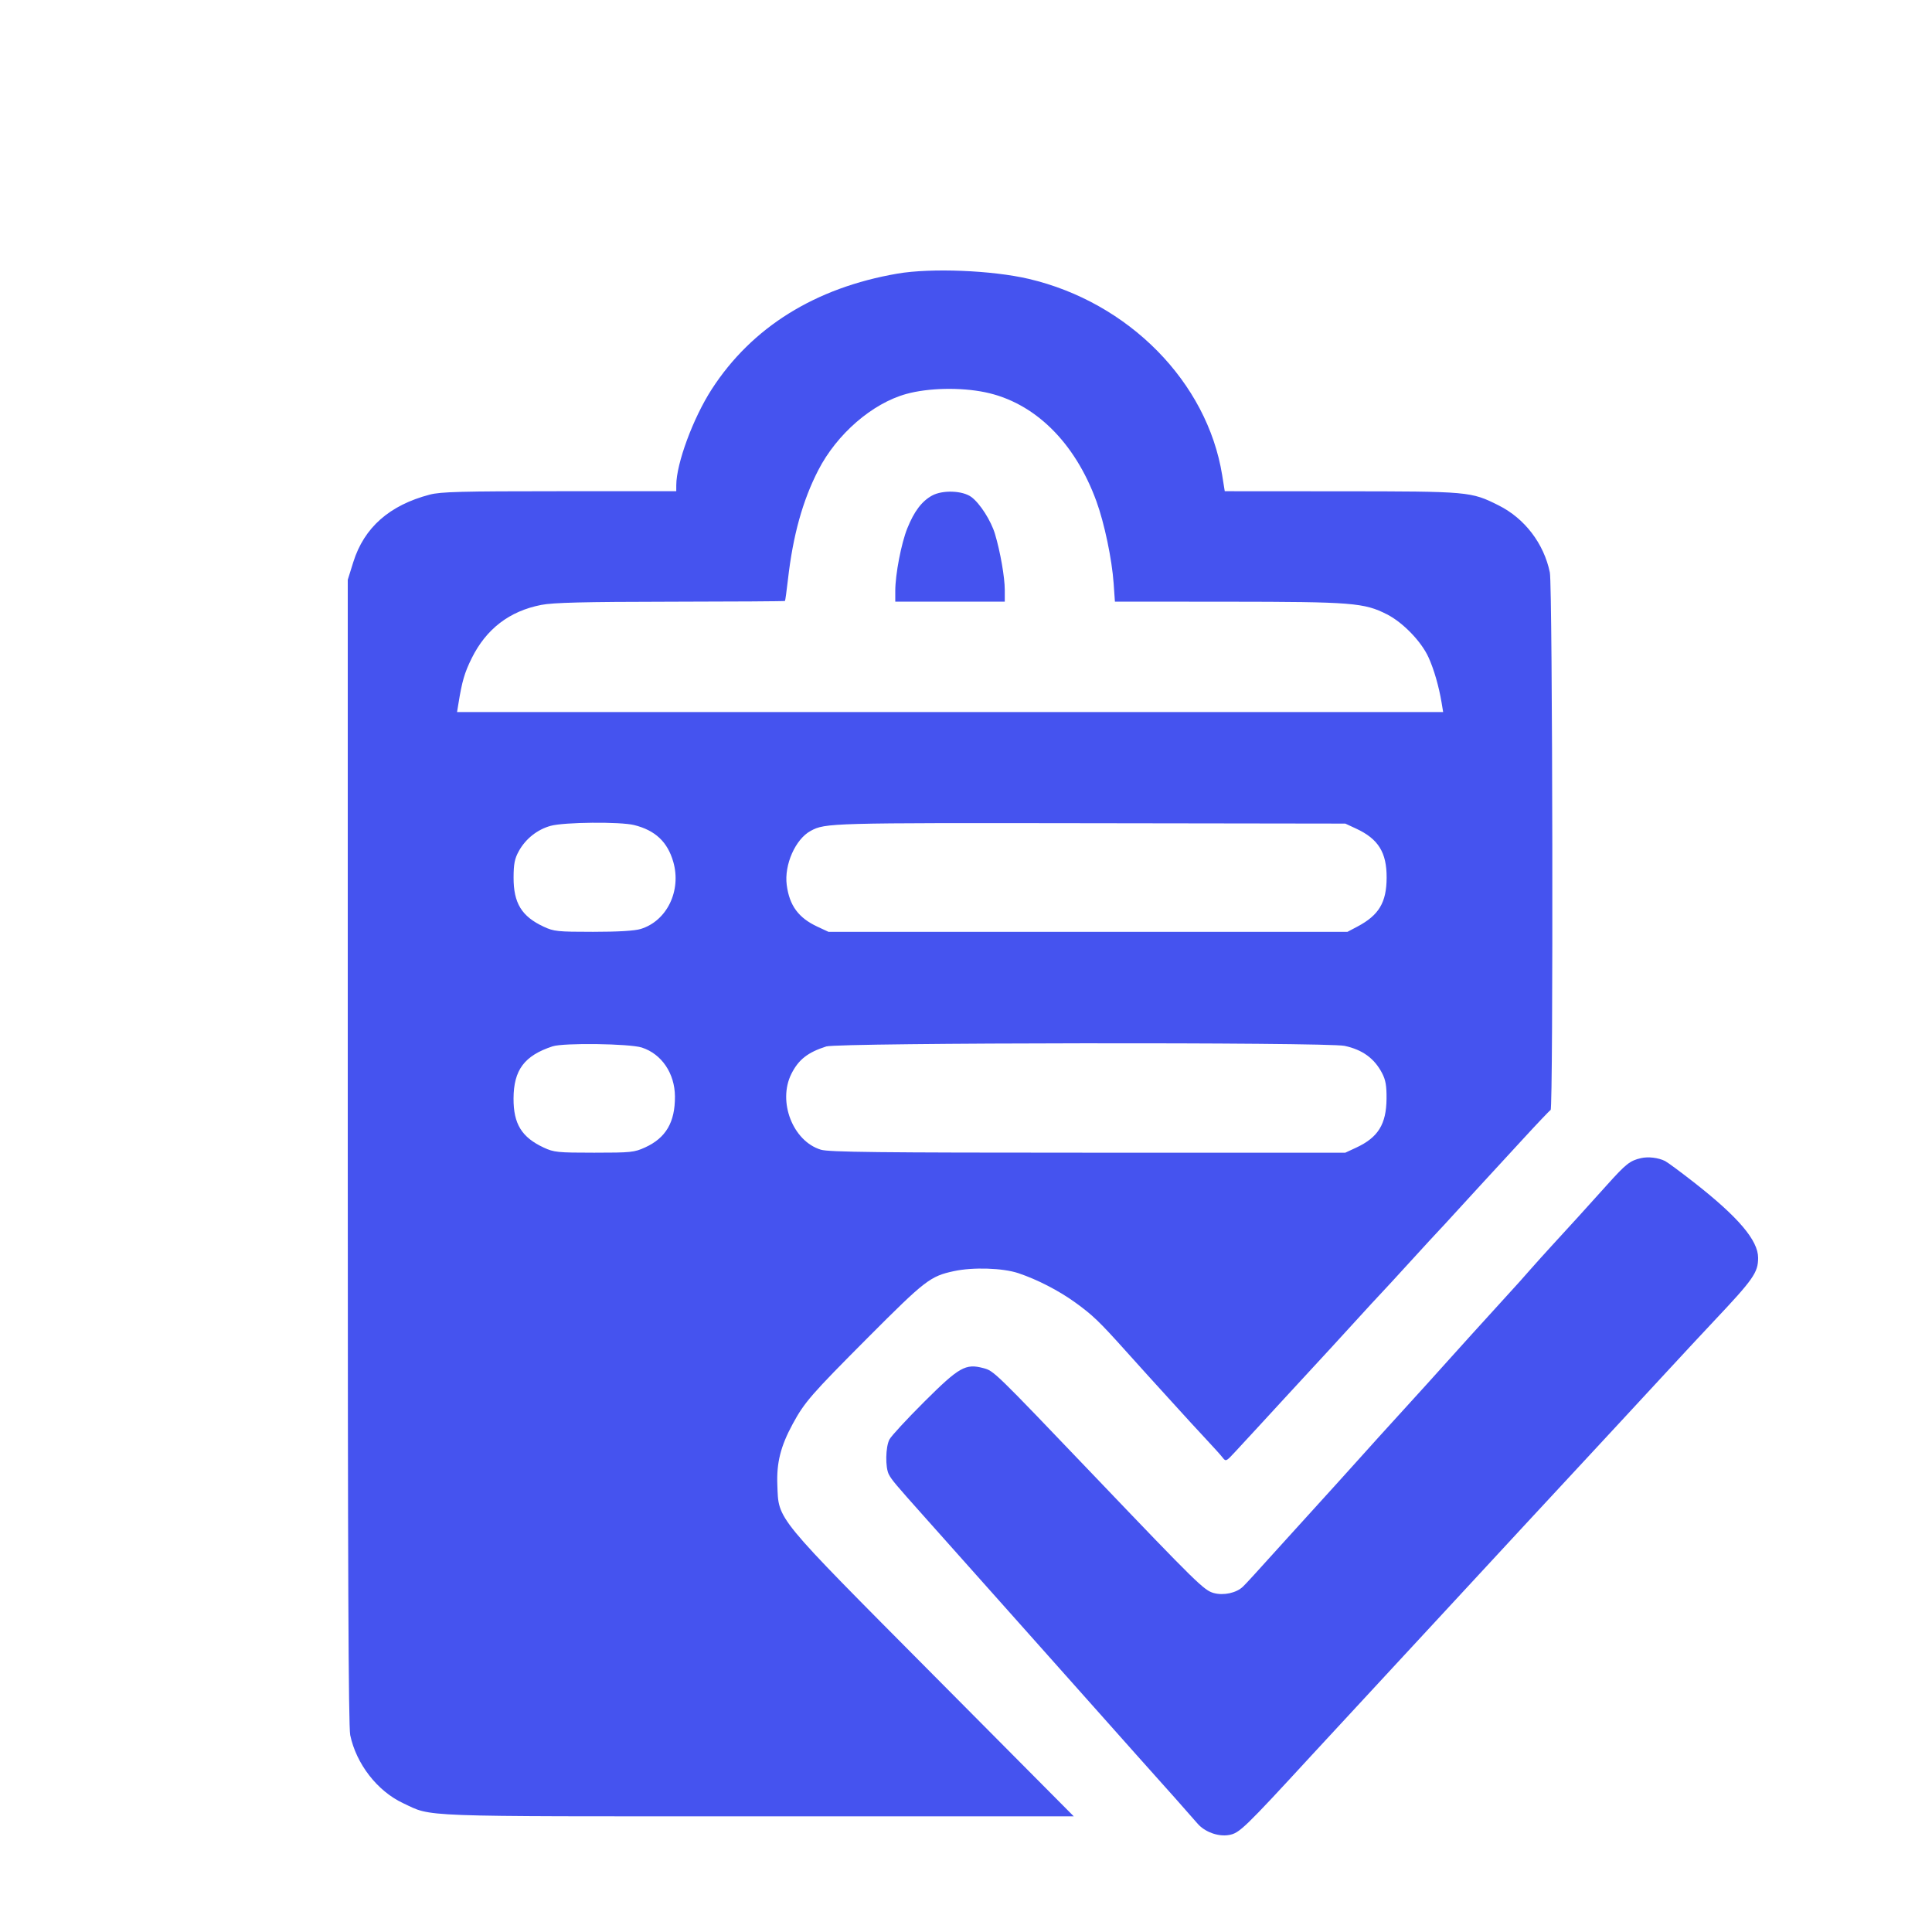 <?xml version="1.0" encoding="UTF-8"?> <svg xmlns="http://www.w3.org/2000/svg" width="100" height="100" viewBox="0 0 100 100" fill="none"> <g clip-path="url(#clip0_20_48)"> <rect width="100" height="100" rx="20" fill="white"></rect> <g filter="url(#filter0_d_20_48)"> <path fill-rule="evenodd" clip-rule="evenodd" d="M42.452 10.162C38.2 10.892 34.914 12.938 32.84 16.146C31.877 17.636 31.007 19.989 31.004 21.11L31.003 21.425H24.963C19.878 21.425 18.815 21.453 18.246 21.601C16.158 22.148 14.847 23.304 14.286 25.095L14 26.009V55.606C14 76.949 14.035 85.371 14.127 85.808C14.438 87.298 15.528 88.704 16.856 89.328C18.406 90.055 17.328 90.015 35.249 90.013L51.577 90.012L44.326 82.713C36.027 74.359 36.307 74.7 36.235 72.856C36.19 71.71 36.405 70.858 37.029 69.706C37.639 68.579 37.992 68.174 40.922 65.234C43.888 62.258 44.151 62.056 45.377 61.793C46.37 61.58 47.913 61.63 48.719 61.902C49.697 62.231 50.805 62.803 51.653 63.416C52.55 64.064 52.897 64.396 54.241 65.894C54.833 66.554 55.343 67.12 55.374 67.151C55.406 67.183 55.967 67.8 56.621 68.523C57.275 69.246 58.105 70.152 58.466 70.535C58.826 70.918 59.196 71.33 59.287 71.449C59.445 71.657 59.474 71.644 59.926 71.153C60.187 70.87 60.711 70.303 61.09 69.893C61.469 69.484 62.108 68.789 62.509 68.35C62.911 67.911 63.575 67.192 63.984 66.751C64.394 66.311 65.315 65.308 66.031 64.522C66.747 63.736 67.41 63.016 67.504 62.922C67.597 62.828 68.26 62.107 68.977 61.321C69.694 60.535 70.357 59.815 70.451 59.719C70.544 59.624 70.924 59.213 71.294 58.805C71.664 58.397 72.276 57.729 72.655 57.32C73.033 56.911 73.98 55.883 74.759 55.034C75.538 54.185 76.213 53.473 76.26 53.453C76.403 53.388 76.364 26.329 76.22 25.631C75.911 24.133 74.918 22.833 73.566 22.157C72.135 21.441 72.046 21.433 65.404 21.429L59.393 21.425L59.26 20.596C58.486 15.775 54.421 11.649 49.253 10.436C47.357 9.991 44.193 9.863 42.452 10.162ZM46.986 16.302C49.536 16.827 51.633 18.88 52.749 21.943C53.162 23.076 53.554 24.944 53.642 26.197L53.708 27.14L59.557 27.144C65.994 27.149 66.609 27.198 67.792 27.8C68.617 28.22 69.571 29.208 69.941 30.027C70.223 30.648 70.477 31.529 70.617 32.37L70.697 32.856H45.178H19.657L19.727 32.428C19.915 31.262 20.043 30.824 20.414 30.072C21.165 28.554 22.369 27.63 24.016 27.31C24.636 27.189 26.207 27.15 30.712 27.144C33.95 27.14 36.613 27.123 36.63 27.106C36.647 27.089 36.716 26.588 36.784 25.993C37.045 23.709 37.542 21.916 38.353 20.338C39.316 18.464 41.144 16.88 42.909 16.391C44.044 16.076 45.713 16.04 46.986 16.302ZM44.243 21.651C43.712 21.943 43.317 22.465 42.962 23.346C42.649 24.122 42.339 25.736 42.339 26.584V27.14H45.173H48.007V26.54C48.007 25.882 47.776 24.558 47.5 23.637C47.295 22.95 46.722 22.054 46.279 21.726C45.825 21.39 44.789 21.352 44.243 21.651ZM28.828 38.706C29.916 38.978 30.55 39.575 30.848 40.606C31.279 42.102 30.519 43.669 29.163 44.083C28.847 44.18 27.992 44.231 26.696 44.231C24.866 44.231 24.668 44.211 24.147 43.968C23 43.435 22.578 42.746 22.583 41.412C22.586 40.707 22.639 40.442 22.856 40.05C23.207 39.416 23.811 38.936 24.499 38.746C25.2 38.552 28.106 38.525 28.828 38.706ZM66.199 38.892C67.343 39.424 67.778 40.125 67.772 41.43C67.766 42.714 67.373 43.37 66.257 43.961L65.746 44.231H52.314H38.881L38.316 43.968C37.329 43.509 36.862 42.876 36.721 41.805C36.584 40.759 37.171 39.432 37.961 39.006C38.72 38.596 38.945 38.59 52.427 38.61L65.633 38.629L66.199 38.892ZM29.221 50.221C30.245 50.552 30.927 51.557 30.935 52.748C30.944 54.086 30.468 54.899 29.389 55.391C28.832 55.645 28.658 55.663 26.752 55.663C24.863 55.663 24.67 55.643 24.147 55.4C23.003 54.868 22.575 54.174 22.581 52.857C22.587 51.38 23.142 50.639 24.599 50.159C25.169 49.971 28.591 50.017 29.221 50.221ZM65.598 50.134C66.524 50.334 67.138 50.782 67.537 51.547C67.721 51.9 67.773 52.201 67.767 52.866C67.755 54.19 67.332 54.873 66.199 55.4L65.633 55.663H52.314C41.453 55.663 38.901 55.634 38.487 55.508C37.038 55.068 36.242 53.018 36.962 51.582C37.331 50.845 37.81 50.469 38.768 50.164C39.389 49.966 64.69 49.937 65.598 50.134ZM80.936 55.945C80.366 56.076 80.16 56.239 79.17 57.342C78.093 58.541 77.262 59.456 76.335 60.462C75.987 60.84 75.477 61.407 75.201 61.721C74.927 62.036 74.676 62.319 74.645 62.35C74.614 62.382 74.053 62.999 73.398 63.722C72.743 64.445 72.182 65.062 72.151 65.094C72.12 65.125 71.61 65.691 71.017 66.351C70.425 67.011 69.915 67.577 69.884 67.609C69.853 67.64 69.292 68.258 68.637 68.981C67.982 69.704 67.421 70.321 67.39 70.352C67.359 70.384 66.849 70.95 66.257 71.61C65.664 72.27 65.154 72.836 65.123 72.867C65.079 72.912 63.179 75.005 62.573 75.677C60.974 77.448 60.498 77.969 60.331 78.128C59.991 78.452 59.336 78.594 58.827 78.456C58.322 78.318 57.983 77.987 52.654 72.41C47.452 66.966 47.446 66.96 46.901 66.814C45.975 66.567 45.649 66.752 43.831 68.563C42.938 69.453 42.131 70.327 42.038 70.505C41.834 70.897 41.816 71.95 42.007 72.317C42.15 72.593 42.367 72.851 43.811 74.468C44.861 75.643 47.698 78.828 48.191 79.383C48.523 79.759 52.539 84.268 53.435 85.272C53.66 85.524 54.278 86.218 54.808 86.815C55.338 87.412 55.797 87.926 55.828 87.957C55.935 88.065 57.715 90.072 57.977 90.38C58.349 90.819 59.047 91.076 59.607 90.98C60.15 90.888 60.388 90.658 63.927 86.813C64.36 86.342 65.074 85.57 65.514 85.098C65.954 84.625 66.668 83.854 67.101 83.383C67.534 82.912 68.248 82.141 68.688 81.668C69.128 81.196 69.842 80.424 70.275 79.954C70.708 79.483 71.422 78.711 71.862 78.239C72.302 77.766 73.016 76.995 73.449 76.524C73.882 76.053 74.596 75.281 75.036 74.809C76.532 73.2 77.534 72.12 78.325 71.264C78.758 70.794 79.473 70.024 79.912 69.552C80.351 69.081 81.398 67.949 82.239 67.037C83.08 66.126 84.181 64.942 84.685 64.408C86.76 62.209 86.999 61.867 87 61.107C87.001 60.2 85.969 58.988 83.657 57.182C82.971 56.646 82.308 56.157 82.183 56.094C81.837 55.921 81.314 55.858 80.936 55.945Z" fill="#4553EF"></path> </g> </g> <defs> <filter id="filter0_d_20_48" x="11" y="7" width="87" height="95" filterUnits="userSpaceOnUse" color-interpolation-filters="sRGB"> <feFlood flood-opacity="0" result="BackgroundImageFix"></feFlood> <feColorMatrix in="SourceAlpha" type="matrix" values="0 0 0 0 0 0 0 0 0 0 0 0 0 0 0 0 0 0 127 0" result="hardAlpha"></feColorMatrix> <feOffset dx="4" dy="4"></feOffset> <feGaussianBlur stdDeviation="3.5"></feGaussianBlur> <feComposite in2="hardAlpha" operator="out"></feComposite> <feColorMatrix type="matrix" values="0 0 0 0 0.8 0 0 0 0 0.518 0 0 0 0 0.169 0 0 0 0.54 0"></feColorMatrix> <feBlend mode="normal" in2="BackgroundImageFix" result="effect1_dropShadow_20_48"></feBlend> <feBlend mode="normal" in="SourceGraphic" in2="effect1_dropShadow_20_48" result="shape"></feBlend> </filter> <clipPath id="clip0_20_48"> <rect width="100" height="100" rx="20" fill="white"></rect> </clipPath> </defs> </svg> 